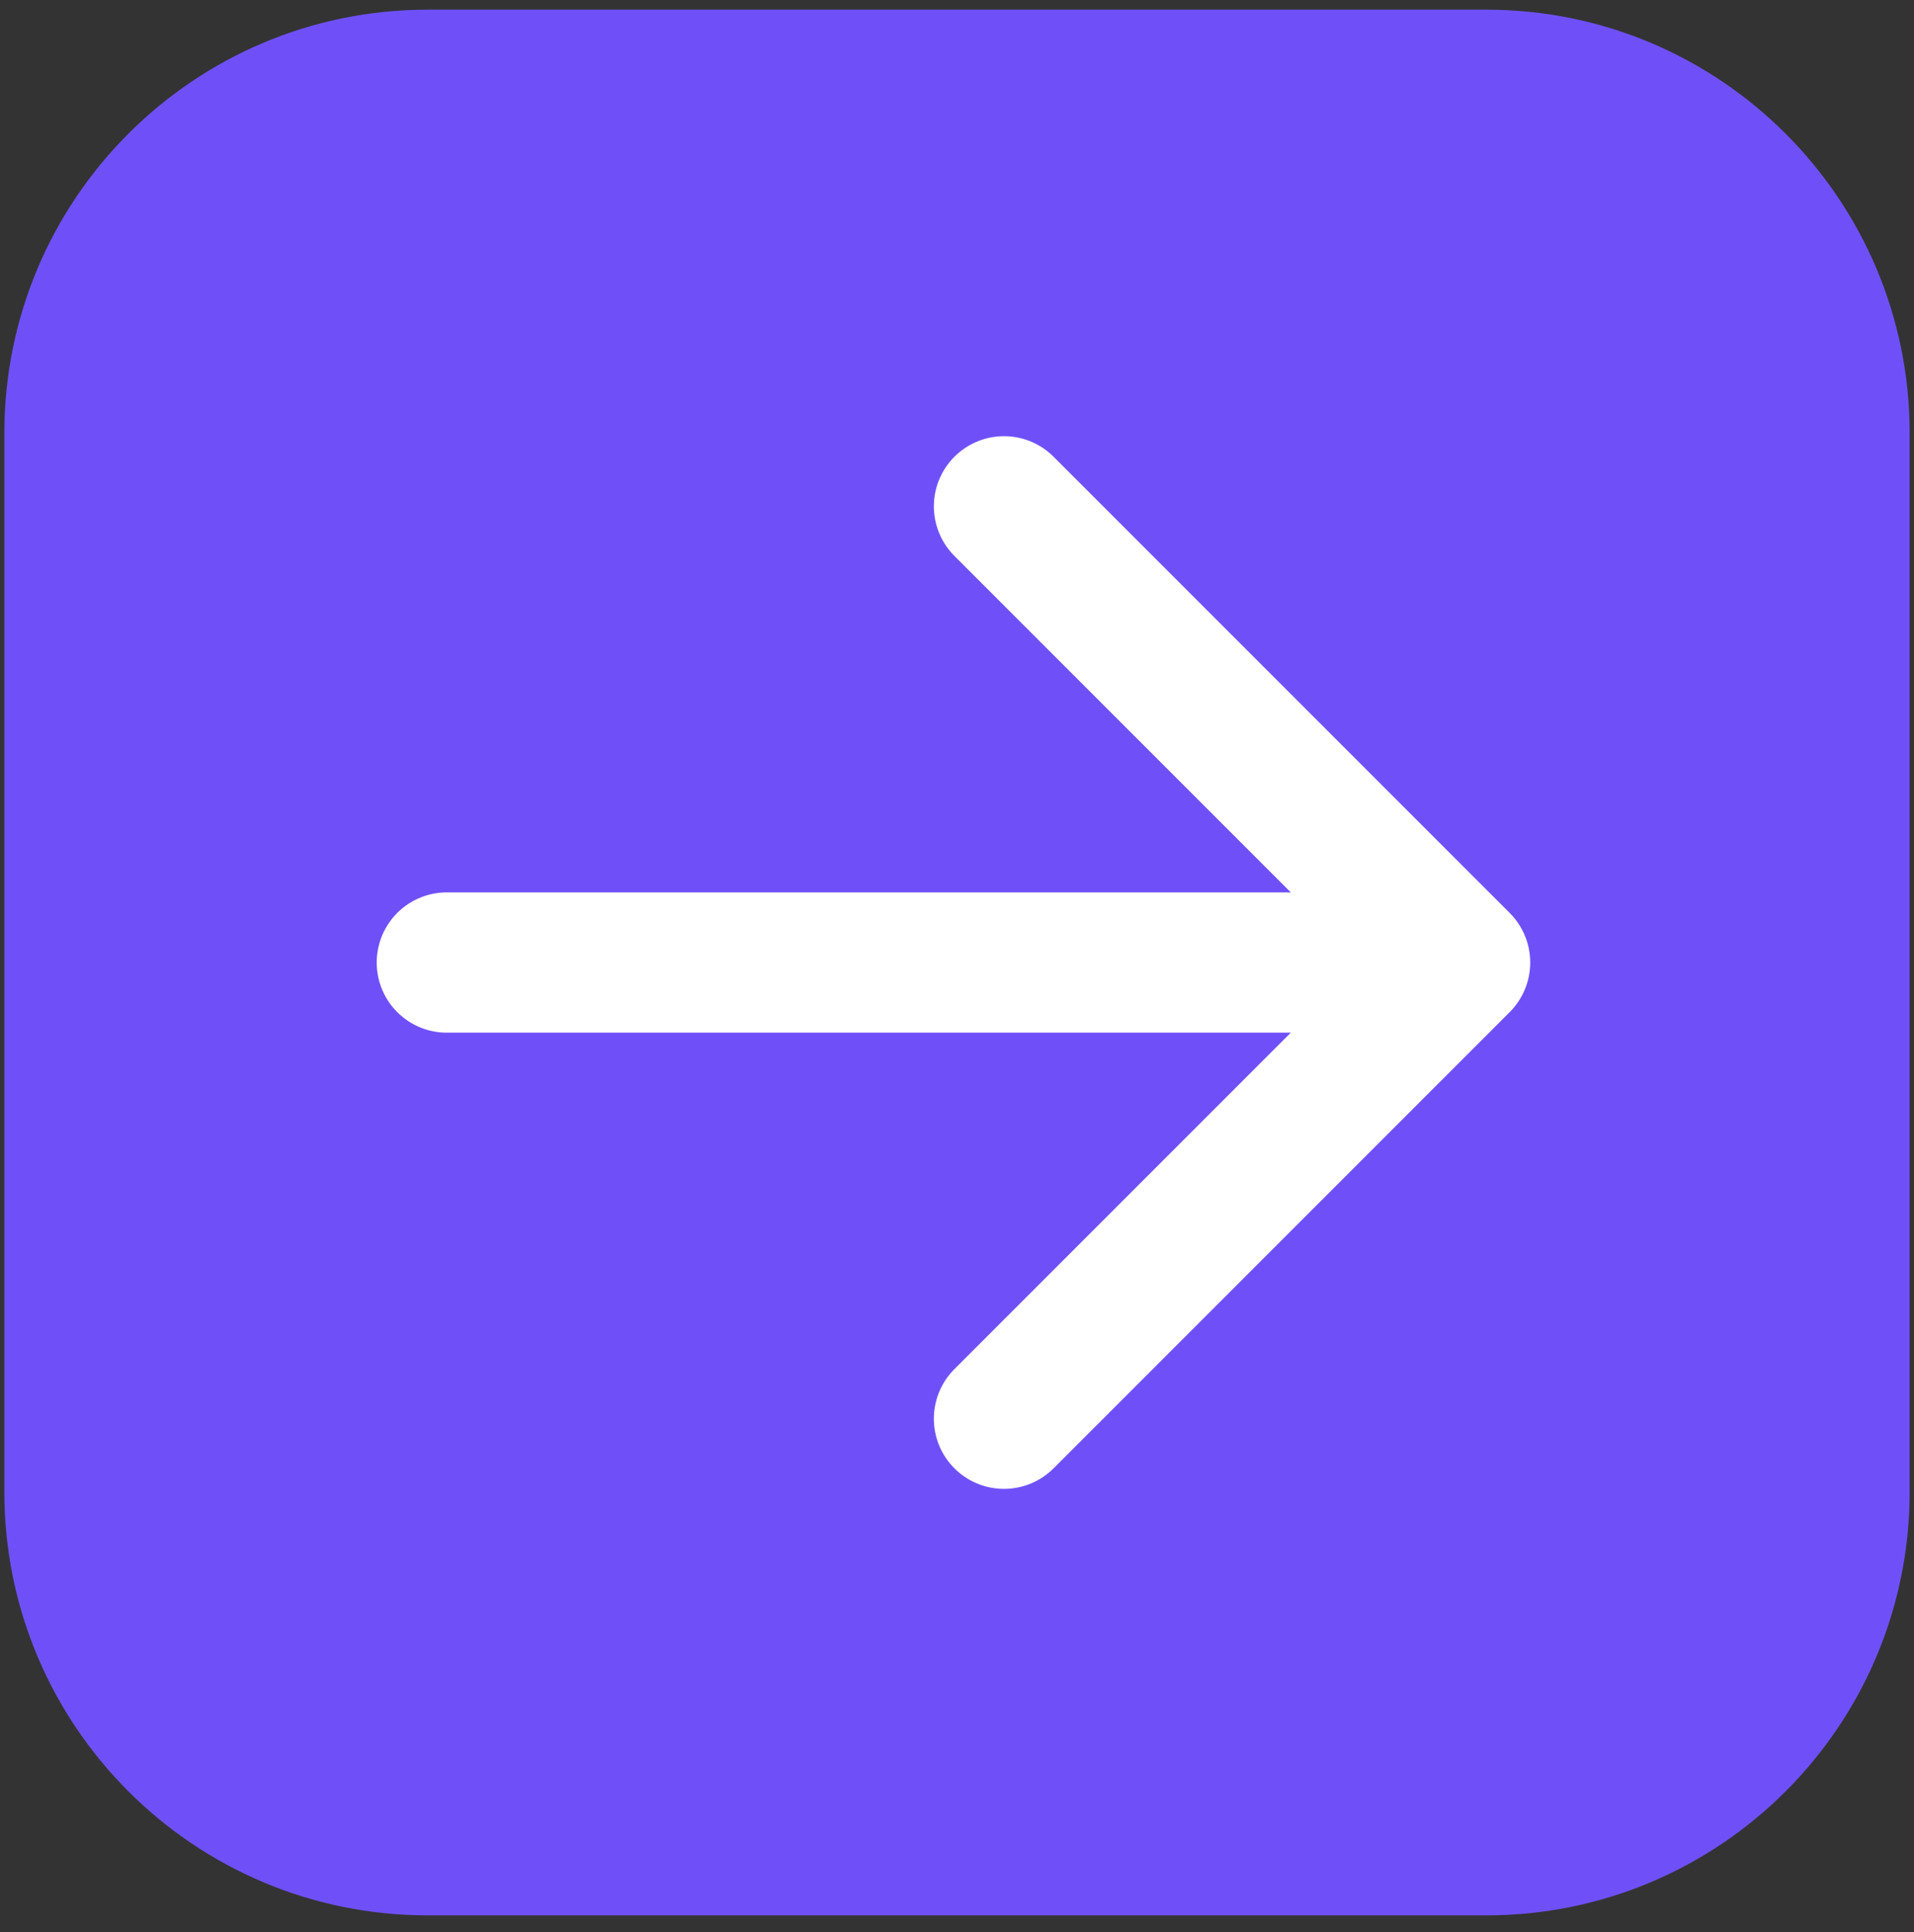 <?xml version="1.0" encoding="UTF-8" standalone="no"?> <svg xmlns="http://www.w3.org/2000/svg" xmlns:xlink="http://www.w3.org/1999/xlink" xmlns:serif="http://www.serif.com/" width="100%" height="100%" viewBox="0 0 108 109" version="1.1" xml:space="preserve" style="fill-rule:evenodd;clip-rule:evenodd;stroke-linecap:round;stroke-linejoin:round;"><rect x="0" y="0" width="108" height="109" fill="#333333" stroke="none"/> <path d="M83.864,0.545L24.136,0.545C10.942,0.545 0.245,11.242 0.245,24.437L0.245,84.165C0.245,97.359 10.942,108.056 24.136,108.056L83.864,108.056C97.059,108.056 107.755,97.359 107.755,84.165L107.755,24.437C107.755,11.242 97.059,0.545 83.864,0.545Z" style="fill:rgb(111,80,248);fill-rule:nonzero;"></path> <g transform="matrix(3.957,0,0,3.957,21.256,6.817)"> <path d="M1,12L15,12" style="fill:none;fill-rule:nonzero;stroke:white;stroke-width:2px;"></path> </g> <g transform="matrix(3.957,0,0,3.957,21.256,6.817)"> <path d="M8.945,5.496L15.449,12L8.945,18.504" style="fill:none;fill-rule:nonzero;stroke:white;stroke-width:2px;"></path> </g> </svg> 